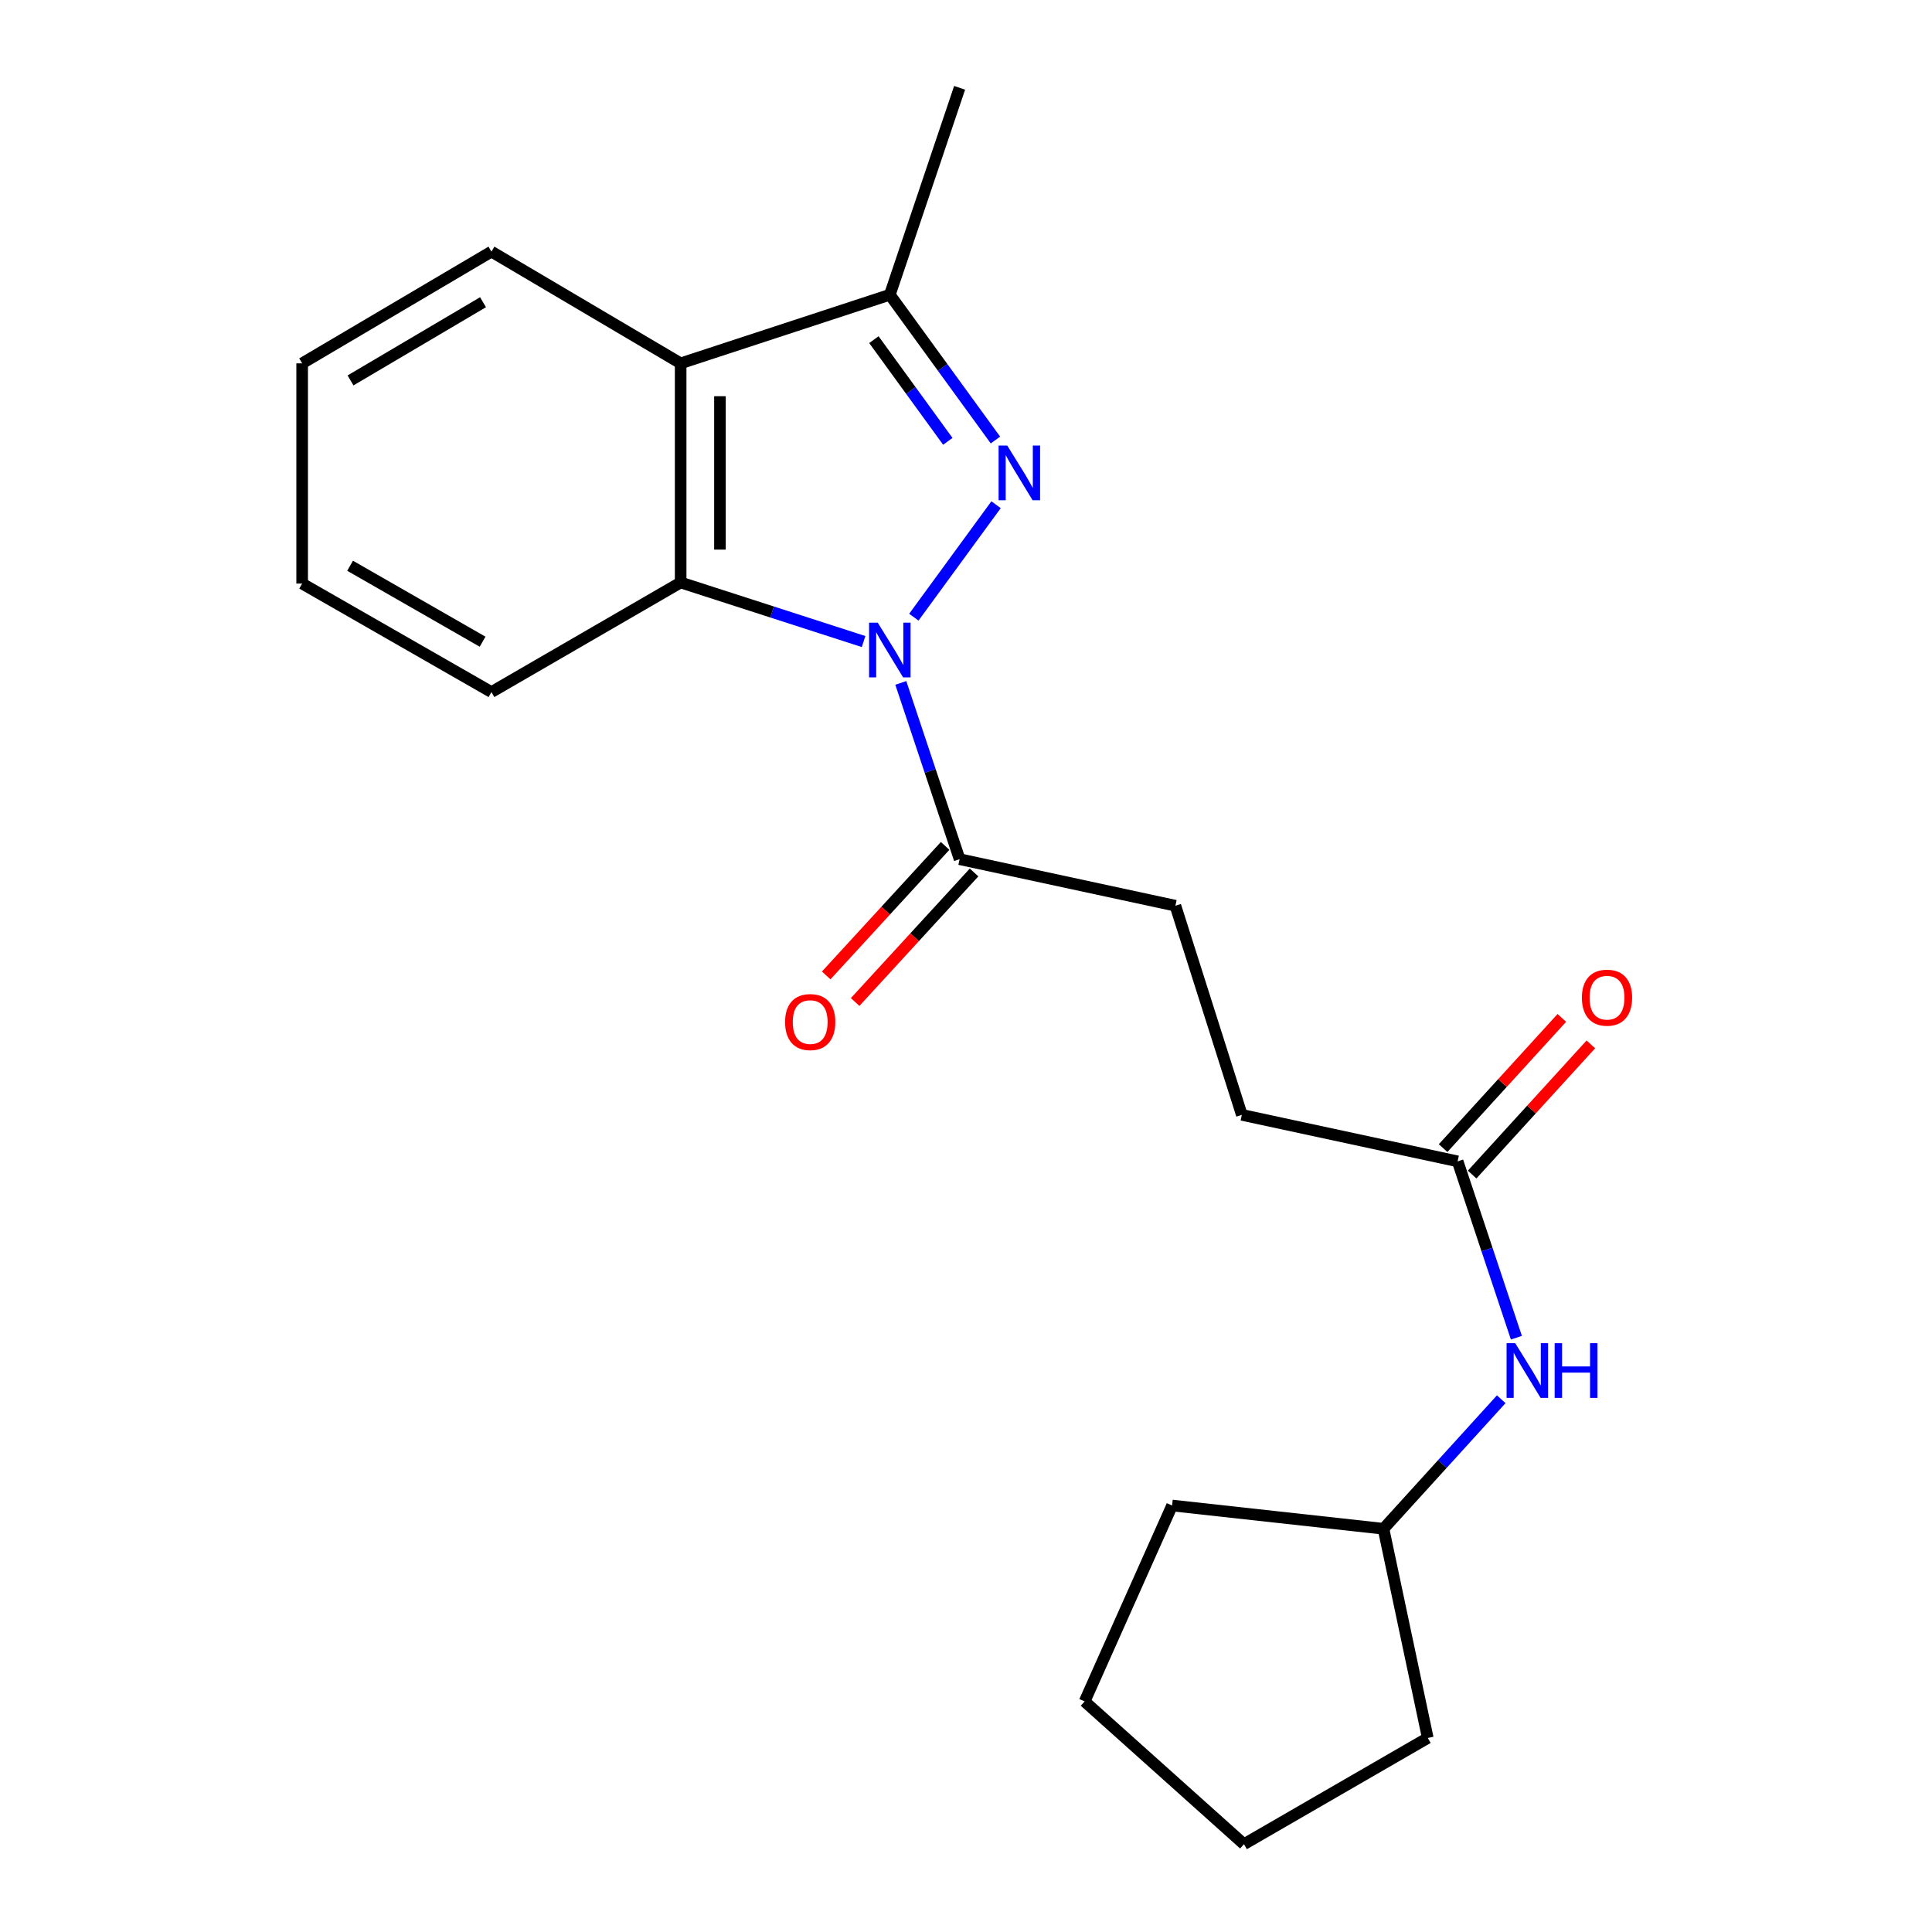 <?xml version='1.0' encoding='iso-8859-1'?>
<svg version='1.1' baseProfile='full'
              xmlns='http://www.w3.org/2000/svg'
                      xmlns:rdkit='http://www.rdkit.org/xml'
                      xmlns:xlink='http://www.w3.org/1999/xlink'
                  xml:space='preserve'
width='1000px' height='1000px' viewBox='0 0 1000 1000'>
<!-- END OF HEADER -->
<rect style='opacity:1.0;fill:#FFFFFF;stroke:none' width='1000' height='1000' x='0' y='0'> </rect>
<path class='bond-0' d='M 473.004,319.452 L 515.562,261.24' style='fill:none;fill-rule:evenodd;stroke:#0000FF;stroke-width:6px;stroke-linecap:butt;stroke-linejoin:miter;stroke-opacity:1' />
<path class='bond-1' d='M 446.992,332.065 L 399.648,316.777' style='fill:none;fill-rule:evenodd;stroke:#0000FF;stroke-width:6px;stroke-linecap:butt;stroke-linejoin:miter;stroke-opacity:1' />
<path class='bond-1' d='M 399.648,316.777 L 352.305,301.49' style='fill:none;fill-rule:evenodd;stroke:#000000;stroke-width:6px;stroke-linecap:butt;stroke-linejoin:miter;stroke-opacity:1' />
<path class='bond-4' d='M 466.252,353.464 L 481.471,399.088' style='fill:none;fill-rule:evenodd;stroke:#0000FF;stroke-width:6px;stroke-linecap:butt;stroke-linejoin:miter;stroke-opacity:1' />
<path class='bond-4' d='M 481.471,399.088 L 496.69,444.711' style='fill:none;fill-rule:evenodd;stroke:#000000;stroke-width:6px;stroke-linecap:butt;stroke-linejoin:miter;stroke-opacity:1' />
<path class='bond-2' d='M 515.24,227.757 L 487.908,190.16' style='fill:none;fill-rule:evenodd;stroke:#0000FF;stroke-width:6px;stroke-linecap:butt;stroke-linejoin:miter;stroke-opacity:1' />
<path class='bond-2' d='M 487.908,190.16 L 460.577,152.563' style='fill:none;fill-rule:evenodd;stroke:#000000;stroke-width:6px;stroke-linecap:butt;stroke-linejoin:miter;stroke-opacity:1' />
<path class='bond-2' d='M 490.589,228.437 L 471.457,202.119' style='fill:none;fill-rule:evenodd;stroke:#0000FF;stroke-width:6px;stroke-linecap:butt;stroke-linejoin:miter;stroke-opacity:1' />
<path class='bond-2' d='M 471.457,202.119 L 452.325,175.801' style='fill:none;fill-rule:evenodd;stroke:#000000;stroke-width:6px;stroke-linecap:butt;stroke-linejoin:miter;stroke-opacity:1' />
<path class='bond-3' d='M 352.305,301.49 L 352.305,188.066' style='fill:none;fill-rule:evenodd;stroke:#000000;stroke-width:6px;stroke-linecap:butt;stroke-linejoin:miter;stroke-opacity:1' />
<path class='bond-3' d='M 372.644,284.477 L 372.644,205.079' style='fill:none;fill-rule:evenodd;stroke:#000000;stroke-width:6px;stroke-linecap:butt;stroke-linejoin:miter;stroke-opacity:1' />
<path class='bond-12' d='M 352.305,301.49 L 254.372,358.214' style='fill:none;fill-rule:evenodd;stroke:#000000;stroke-width:6px;stroke-linecap:butt;stroke-linejoin:miter;stroke-opacity:1' />
<path class='bond-14' d='M 460.577,152.563 L 496.69,45.455' style='fill:none;fill-rule:evenodd;stroke:#000000;stroke-width:6px;stroke-linecap:butt;stroke-linejoin:miter;stroke-opacity:1' />
<path class='bond-21' d='M 460.577,152.563 L 352.305,188.066' style='fill:none;fill-rule:evenodd;stroke:#000000;stroke-width:6px;stroke-linecap:butt;stroke-linejoin:miter;stroke-opacity:1' />
<path class='bond-11' d='M 352.305,188.066 L 254.372,130.235' style='fill:none;fill-rule:evenodd;stroke:#000000;stroke-width:6px;stroke-linecap:butt;stroke-linejoin:miter;stroke-opacity:1' />
<path class='bond-7' d='M 489.199,437.834 L 458.418,471.358' style='fill:none;fill-rule:evenodd;stroke:#000000;stroke-width:6px;stroke-linecap:butt;stroke-linejoin:miter;stroke-opacity:1' />
<path class='bond-7' d='M 458.418,471.358 L 427.638,504.882' style='fill:none;fill-rule:evenodd;stroke:#FF0000;stroke-width:6px;stroke-linecap:butt;stroke-linejoin:miter;stroke-opacity:1' />
<path class='bond-7' d='M 504.181,451.589 L 473.4,485.113' style='fill:none;fill-rule:evenodd;stroke:#000000;stroke-width:6px;stroke-linecap:butt;stroke-linejoin:miter;stroke-opacity:1' />
<path class='bond-7' d='M 473.4,485.113 L 442.62,518.637' style='fill:none;fill-rule:evenodd;stroke:#FF0000;stroke-width:6px;stroke-linecap:butt;stroke-linejoin:miter;stroke-opacity:1' />
<path class='bond-8' d='M 496.69,444.711 L 608.385,468.802' style='fill:none;fill-rule:evenodd;stroke:#000000;stroke-width:6px;stroke-linecap:butt;stroke-linejoin:miter;stroke-opacity:1' />
<path class='bond-5' d='M 754.466,601.108 L 642.77,577.051' style='fill:none;fill-rule:evenodd;stroke:#000000;stroke-width:6px;stroke-linecap:butt;stroke-linejoin:miter;stroke-opacity:1' />
<path class='bond-6' d='M 754.466,601.108 L 769.671,646.743' style='fill:none;fill-rule:evenodd;stroke:#000000;stroke-width:6px;stroke-linecap:butt;stroke-linejoin:miter;stroke-opacity:1' />
<path class='bond-6' d='M 769.671,646.743 L 784.876,692.378' style='fill:none;fill-rule:evenodd;stroke:#0000FF;stroke-width:6px;stroke-linecap:butt;stroke-linejoin:miter;stroke-opacity:1' />
<path class='bond-9' d='M 761.98,607.96 L 792.707,574.265' style='fill:none;fill-rule:evenodd;stroke:#000000;stroke-width:6px;stroke-linecap:butt;stroke-linejoin:miter;stroke-opacity:1' />
<path class='bond-9' d='M 792.707,574.265 L 823.434,540.571' style='fill:none;fill-rule:evenodd;stroke:#FF0000;stroke-width:6px;stroke-linecap:butt;stroke-linejoin:miter;stroke-opacity:1' />
<path class='bond-9' d='M 746.951,594.256 L 777.678,560.561' style='fill:none;fill-rule:evenodd;stroke:#000000;stroke-width:6px;stroke-linecap:butt;stroke-linejoin:miter;stroke-opacity:1' />
<path class='bond-9' d='M 777.678,560.561 L 808.405,526.866' style='fill:none;fill-rule:evenodd;stroke:#FF0000;stroke-width:6px;stroke-linecap:butt;stroke-linejoin:miter;stroke-opacity:1' />
<path class='bond-13' d='M 777.038,724.249 L 746.565,757.77' style='fill:none;fill-rule:evenodd;stroke:#0000FF;stroke-width:6px;stroke-linecap:butt;stroke-linejoin:miter;stroke-opacity:1' />
<path class='bond-13' d='M 746.565,757.77 L 716.092,791.29' style='fill:none;fill-rule:evenodd;stroke:#000000;stroke-width:6px;stroke-linecap:butt;stroke-linejoin:miter;stroke-opacity:1' />
<path class='bond-10' d='M 608.385,468.802 L 642.77,577.051' style='fill:none;fill-rule:evenodd;stroke:#000000;stroke-width:6px;stroke-linecap:butt;stroke-linejoin:miter;stroke-opacity:1' />
<path class='bond-22' d='M 254.372,130.235 L 156.394,188.066' style='fill:none;fill-rule:evenodd;stroke:#000000;stroke-width:6px;stroke-linecap:butt;stroke-linejoin:miter;stroke-opacity:1' />
<path class='bond-22' d='M 250.014,156.425 L 181.429,196.907' style='fill:none;fill-rule:evenodd;stroke:#000000;stroke-width:6px;stroke-linecap:butt;stroke-linejoin:miter;stroke-opacity:1' />
<path class='bond-18' d='M 254.372,358.214 L 156.394,302.055' style='fill:none;fill-rule:evenodd;stroke:#000000;stroke-width:6px;stroke-linecap:butt;stroke-linejoin:miter;stroke-opacity:1' />
<path class='bond-18' d='M 249.789,332.144 L 181.205,292.833' style='fill:none;fill-rule:evenodd;stroke:#000000;stroke-width:6px;stroke-linecap:butt;stroke-linejoin:miter;stroke-opacity:1' />
<path class='bond-15' d='M 716.092,791.29 L 606.668,779.245' style='fill:none;fill-rule:evenodd;stroke:#000000;stroke-width:6px;stroke-linecap:butt;stroke-linejoin:miter;stroke-opacity:1' />
<path class='bond-16' d='M 716.092,791.29 L 739.008,899.562' style='fill:none;fill-rule:evenodd;stroke:#000000;stroke-width:6px;stroke-linecap:butt;stroke-linejoin:miter;stroke-opacity:1' />
<path class='bond-20' d='M 606.668,779.245 L 561.402,880.658' style='fill:none;fill-rule:evenodd;stroke:#000000;stroke-width:6px;stroke-linecap:butt;stroke-linejoin:miter;stroke-opacity:1' />
<path class='bond-19' d='M 739.008,899.562 L 643.877,954.545' style='fill:none;fill-rule:evenodd;stroke:#000000;stroke-width:6px;stroke-linecap:butt;stroke-linejoin:miter;stroke-opacity:1' />
<path class='bond-17' d='M 156.394,188.066 L 156.394,302.055' style='fill:none;fill-rule:evenodd;stroke:#000000;stroke-width:6px;stroke-linecap:butt;stroke-linejoin:miter;stroke-opacity:1' />
<path class='bond-23' d='M 643.877,954.545 L 561.402,880.658' style='fill:none;fill-rule:evenodd;stroke:#000000;stroke-width:6px;stroke-linecap:butt;stroke-linejoin:miter;stroke-opacity:1' />
<path  class='atom-0' d='M 454.317 322.291
L 463.597 337.291
Q 464.517 338.771, 465.997 341.451
Q 467.477 344.131, 467.557 344.291
L 467.557 322.291
L 471.317 322.291
L 471.317 350.611
L 467.437 350.611
L 457.477 334.211
Q 456.317 332.291, 455.077 330.091
Q 453.877 327.891, 453.517 327.211
L 453.517 350.611
L 449.837 350.611
L 449.837 322.291
L 454.317 322.291
' fill='#0000FF'/>
<path  class='atom-1' d='M 521.345 230.607
L 530.625 245.607
Q 531.545 247.087, 533.025 249.767
Q 534.505 252.447, 534.585 252.607
L 534.585 230.607
L 538.345 230.607
L 538.345 258.927
L 534.465 258.927
L 524.505 242.527
Q 523.345 240.607, 522.105 238.407
Q 520.905 236.207, 520.545 235.527
L 520.545 258.927
L 516.865 258.927
L 516.865 230.607
L 521.345 230.607
' fill='#0000FF'/>
<path  class='atom-7' d='M 784.285 695.231
L 793.565 710.231
Q 794.485 711.711, 795.965 714.391
Q 797.445 717.071, 797.525 717.231
L 797.525 695.231
L 801.285 695.231
L 801.285 723.551
L 797.405 723.551
L 787.445 707.151
Q 786.285 705.231, 785.045 703.031
Q 783.845 700.831, 783.485 700.151
L 783.485 723.551
L 779.805 723.551
L 779.805 695.231
L 784.285 695.231
' fill='#0000FF'/>
<path  class='atom-7' d='M 804.685 695.231
L 808.525 695.231
L 808.525 707.271
L 823.005 707.271
L 823.005 695.231
L 826.845 695.231
L 826.845 723.551
L 823.005 723.551
L 823.005 710.471
L 808.525 710.471
L 808.525 723.551
L 804.685 723.551
L 804.685 695.231
' fill='#0000FF'/>
<path  class='atom-8' d='M 406.356 529.018
Q 406.356 522.218, 409.716 518.418
Q 413.076 514.618, 419.356 514.618
Q 425.636 514.618, 428.996 518.418
Q 432.356 522.218, 432.356 529.018
Q 432.356 535.898, 428.956 539.818
Q 425.556 543.698, 419.356 543.698
Q 413.116 543.698, 409.716 539.818
Q 406.356 535.938, 406.356 529.018
M 419.356 540.498
Q 423.676 540.498, 425.996 537.618
Q 428.356 534.698, 428.356 529.018
Q 428.356 523.458, 425.996 520.658
Q 423.676 517.818, 419.356 517.818
Q 415.036 517.818, 412.676 520.618
Q 410.356 523.418, 410.356 529.018
Q 410.356 534.738, 412.676 537.618
Q 415.036 540.498, 419.356 540.498
' fill='#FF0000'/>
<path  class='atom-10' d='M 818.788 516.396
Q 818.788 509.596, 822.148 505.796
Q 825.508 501.996, 831.788 501.996
Q 838.068 501.996, 841.428 505.796
Q 844.788 509.596, 844.788 516.396
Q 844.788 523.276, 841.388 527.196
Q 837.988 531.076, 831.788 531.076
Q 825.548 531.076, 822.148 527.196
Q 818.788 523.316, 818.788 516.396
M 831.788 527.876
Q 836.108 527.876, 838.428 524.996
Q 840.788 522.076, 840.788 516.396
Q 840.788 510.836, 838.428 508.036
Q 836.108 505.196, 831.788 505.196
Q 827.468 505.196, 825.108 507.996
Q 822.788 510.796, 822.788 516.396
Q 822.788 522.116, 825.108 524.996
Q 827.468 527.876, 831.788 527.876
' fill='#FF0000'/>
</svg>
